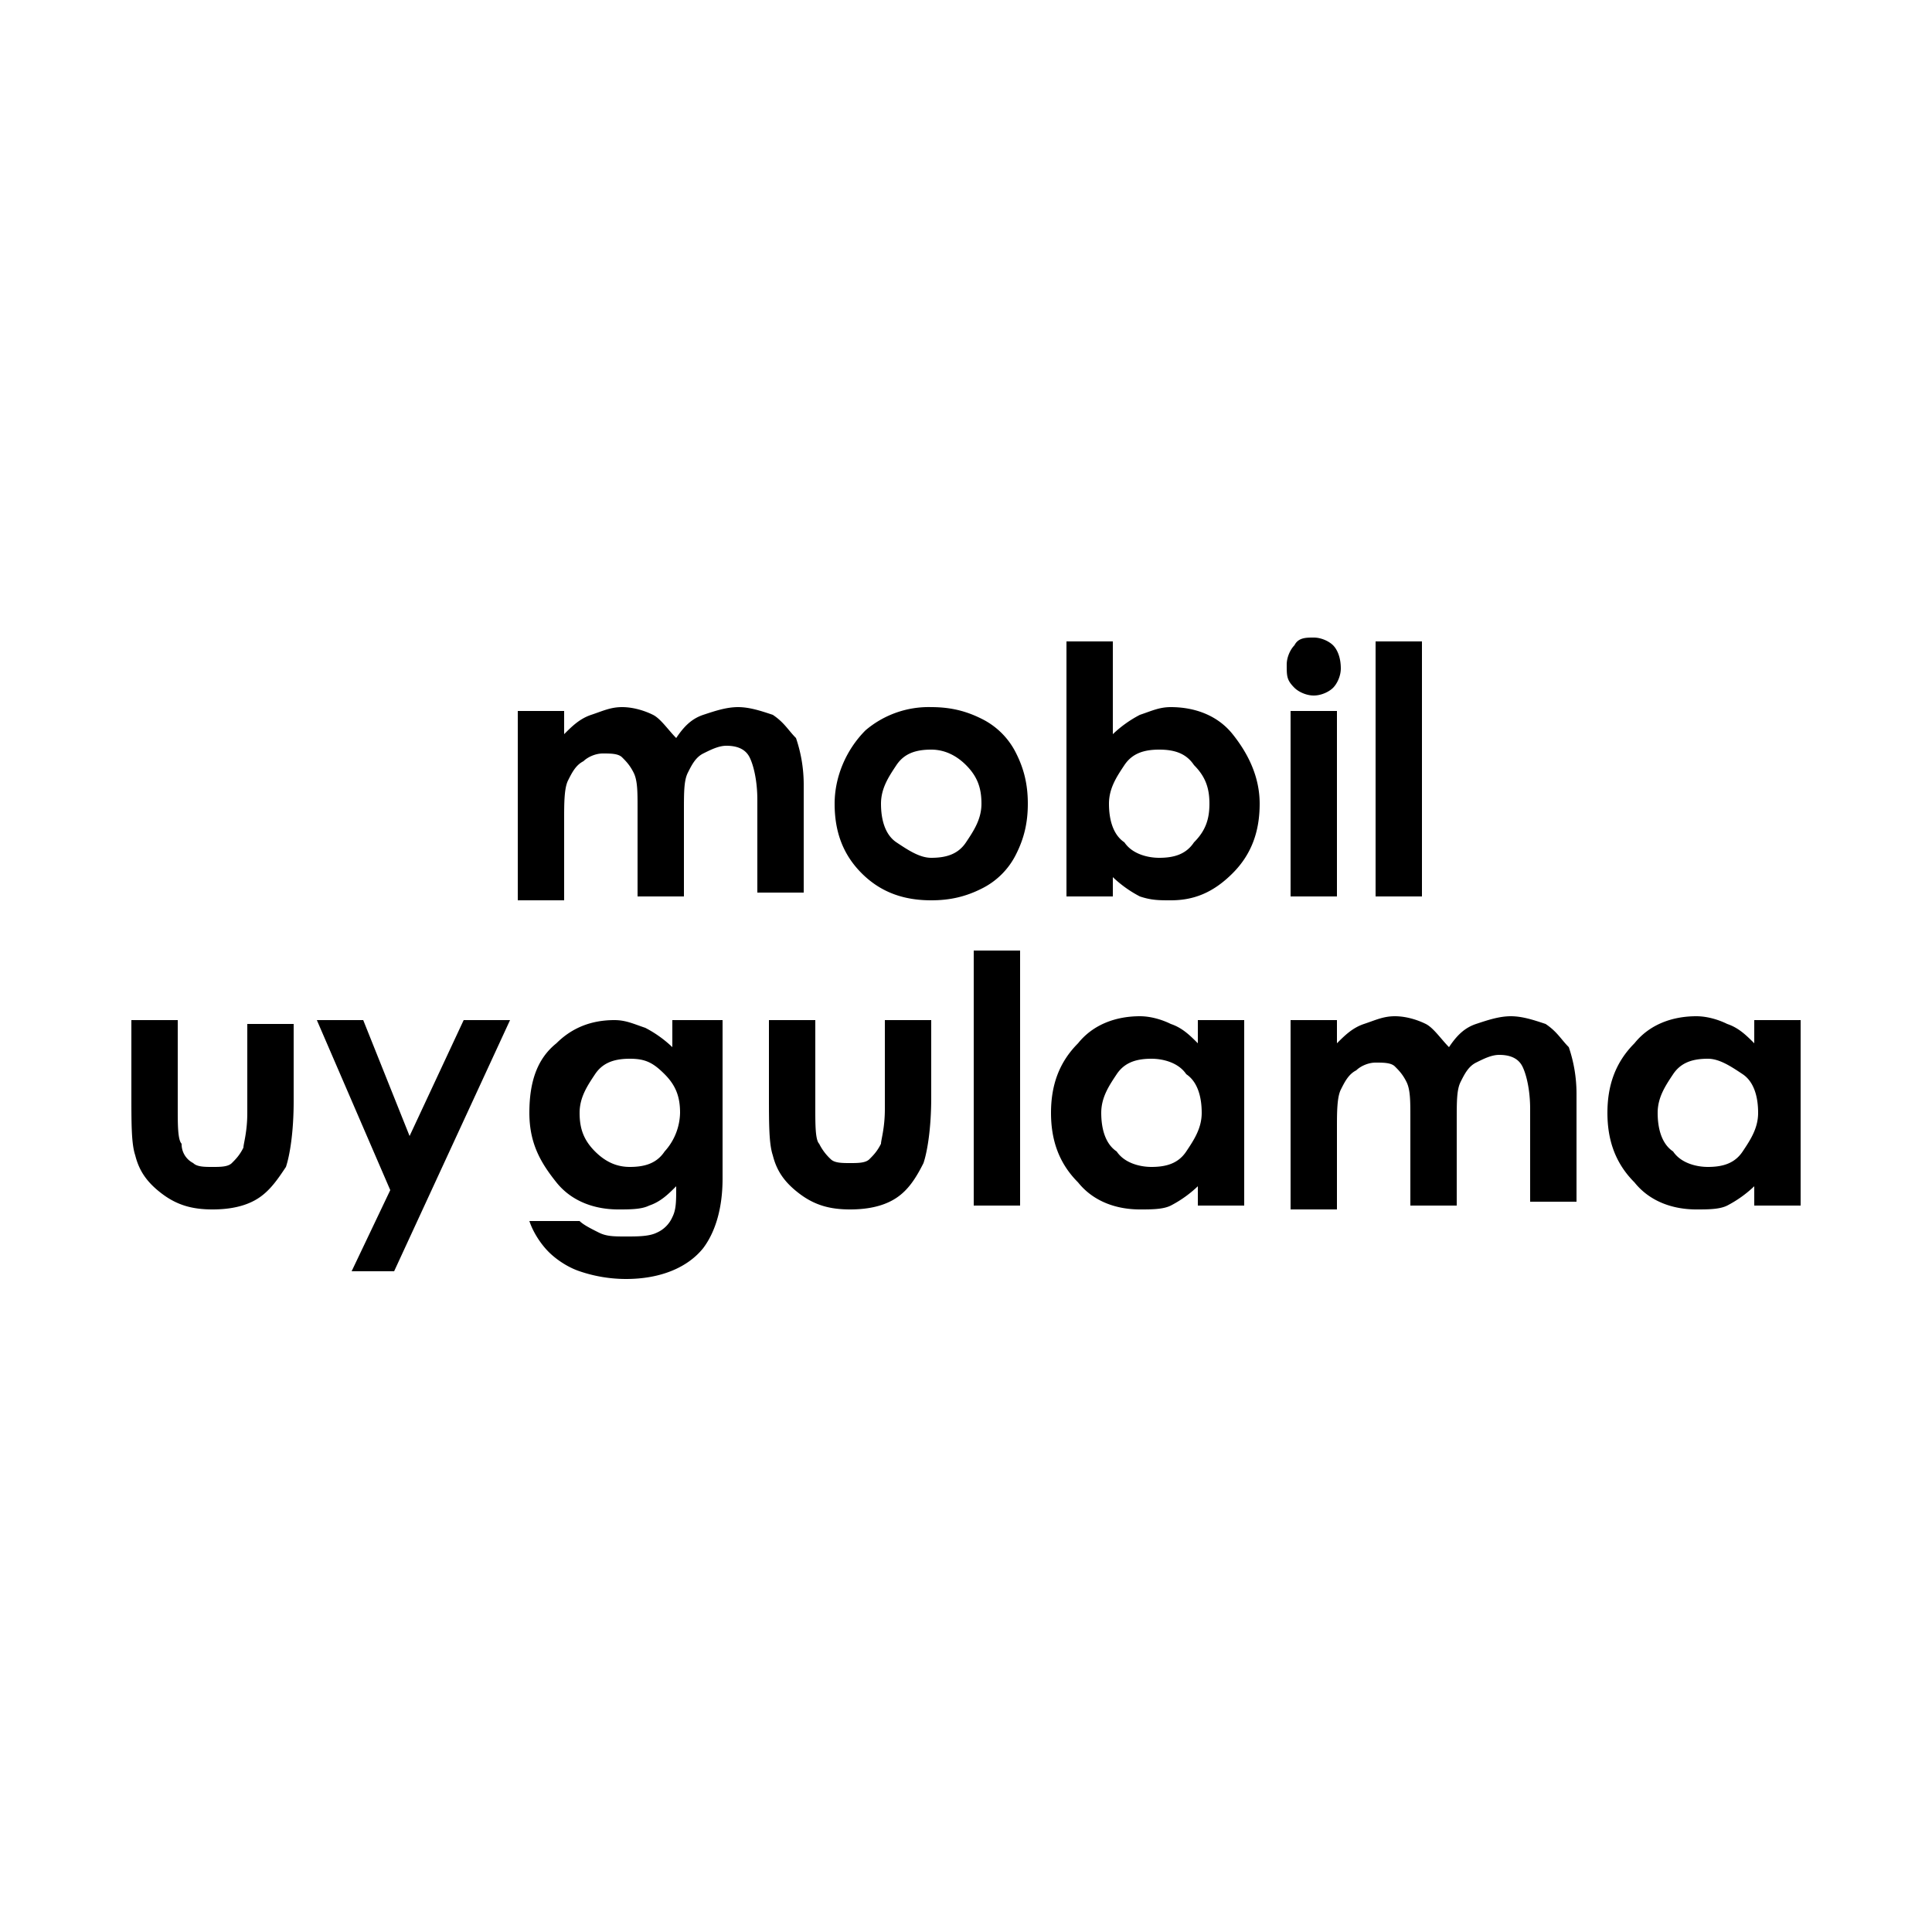 <svg xmlns="http://www.w3.org/2000/svg" xmlns:xlink="http://www.w3.org/1999/xlink" width="50" height="50" xmlns:v="https://vecta.io/nano"><use xlink:href="#B"/><path d="M24.1 18.3c.5 0 .9.1 1.3.3a1.96 1.96 0 0 1 .9.9c.2.4.3.8.3 1.3s-.1.9-.3 1.3a1.96 1.96 0 0 1-.9.9c-.4.2-.8.3-1.3.3-.7 0-1.3-.2-1.8-.7s-.7-1.1-.7-1.8.3-1.4.8-1.9a2.52 2.52 0 0 1 1.7-.6zm0 1.1c-.4 0-.7.1-.9.4s-.4.6-.4 1 .1.8.4 1 .6.4.9.4c.4 0 .7-.1.9-.4s.4-.6.4-1-.1-.7-.4-1c-.2-.2-.5-.4-.9-.4zm4.7-2.8V19a3.04 3.04 0 0 1 .7-.5c.3-.1.5-.2.8-.2.6 0 1.2.2 1.6.7s.7 1.1.7 1.8-.2 1.3-.7 1.8-1 .7-1.6.7c-.3 0-.5 0-.8-.1a3.04 3.04 0 0 1-.7-.5v.5h-1.2v-6.6h1.2zm1.2 2.8c-.4 0-.7.1-.9.4s-.4.6-.4 1 .1.8.4 1c.2.3.6.4.9.4.4 0 .7-.1.9-.4.3-.3.4-.6.4-1s-.1-.7-.4-1c-.2-.3-.5-.4-.9-.4zm4-2.9c.2 0 .4.1.5.2s.2.3.2.6c0 .2-.1.4-.2.5s-.3.2-.5.2-.4-.1-.5-.2c-.2-.2-.2-.3-.2-.6 0-.2.1-.4.2-.5.1-.2.3-.2.5-.2zm-.6 1.9h1.2v4.8h-1.2v-4.8zm2.2-1.8h1.2v6.6h-1.2v-6.6zM3.4 26.4h1.2v2.3c0 .4 0 .8.1.9a.55.55 0 0 0 .3.5c.1.1.3.1.5.1s.4 0 .5-.1.2-.2.3-.4c0-.1.1-.4.1-.9v-2.3h1.2v2c0 .8-.1 1.4-.2 1.7-.2.3-.4.6-.7.8s-.7.3-1.2.3-.9-.1-1.3-.4-.6-.6-.7-1c-.1-.3-.1-.8-.1-1.6v-1.9zm4.8 0h1.2l1.2 3 1.4-3h1.2l-3 6.5H9.1l1-2.1-1.9-4.4zm9.3 0h1.2v4.1c0 .8-.2 1.4-.5 1.8-.4.5-1.1.8-2 .8a3.73 3.73 0 0 1-1.2-.2c-.3-.1-.6-.3-.8-.5s-.4-.5-.5-.8H15c.1.1.3.2.5.3s.4.1.7.1.6 0 .8-.1a.78.78 0 0 0 .4-.4c.1-.2.1-.4.1-.8-.2.2-.4.4-.7.5-.2.1-.5.1-.8.1-.6 0-1.2-.2-1.6-.7s-.7-1-.7-1.8.2-1.4.7-1.8c.4-.4.9-.6 1.5-.6.3 0 .5.1.8.2a3.04 3.04 0 0 1 .7.5v-.7zm-1.2 1c-.4 0-.7.1-.9.4s-.4.6-.4 1 .1.7.4 1 .6.4.9.4c.4 0 .7-.1.9-.4a1.53 1.53 0 0 0 .4-1c0-.4-.1-.7-.4-1s-.5-.4-.9-.4zm3.6-1h1.2v2.3c0 .4 0 .8.1.9a1.38 1.38 0 0 0 .3.4c.1.1.3.1.5.1s.4 0 .5-.1.2-.2.3-.4c0-.1.1-.4.1-.9v-2.3h1.2v2c0 .8-.1 1.4-.2 1.7-.2.4-.4.7-.7.9s-.7.3-1.2.3-.9-.1-1.3-.4-.6-.6-.7-1c-.1-.3-.1-.8-.1-1.6v-1.9zm5.3-1.8h1.2v6.6h-1.2v-6.6zm5.8 1.8h1.2v4.8H31v-.5a3.04 3.04 0 0 1-.7.5c-.2.1-.5.1-.8.1-.6 0-1.2-.2-1.6-.7-.5-.5-.7-1.1-.7-1.8s.2-1.3.7-1.8c.4-.5 1-.7 1.6-.7.3 0 .6.1.8.2.3.1.5.3.7.5v-.6zm-1.2 1c-.4 0-.7.1-.9.4s-.4.6-.4 1 .1.8.4 1c.2.3.6.4.9.4.4 0 .7-.1.9-.4s.4-.6.4-1-.1-.8-.4-1c-.2-.3-.6-.4-.9-.4z"/><use xlink:href="#B" x="20" y="8"/><path d="M45.4 26.4h1.2v4.8h-1.2v-.5a3.04 3.04 0 0 1-.7.5c-.2.1-.5.1-.8.1-.6 0-1.2-.2-1.6-.7-.5-.5-.7-1.1-.7-1.8s.2-1.3.7-1.8c.4-.5 1-.7 1.6-.7.3 0 .6.1.8.2.3.1.5.3.7.5v-.6zm-1.2 1c-.4 0-.7.1-.9.4s-.4.6-.4 1 .1.8.4 1c.2.3.6.4.9.4.4 0 .7-.1.9-.4s.4-.6.4-1-.1-.8-.4-1-.6-.4-.9-.4z"/><defs ><path id="B" d="M13.4 18.4h1.2v.6c.2-.2.4-.4.7-.5s.5-.2.8-.2.6.1.8.2.4.4.6.6c.2-.3.4-.5.7-.6s.6-.2.9-.2.6.1.9.2c.3.2.4.4.6.6a3.73 3.73 0 0 1 .2 1.2v2.8h-1.2v-2.4c0-.5-.1-.9-.2-1.1s-.3-.3-.6-.3c-.2 0-.4.1-.6.2s-.3.3-.4.5-.1.5-.1 1v2.2h-1.2v-2.3c0-.4 0-.7-.1-.9s-.2-.3-.3-.4-.3-.1-.5-.1-.4.1-.5.2c-.2.1-.3.3-.4.5s-.1.6-.1 1v2.1h-1.2v-4.9z"/></defs></svg>